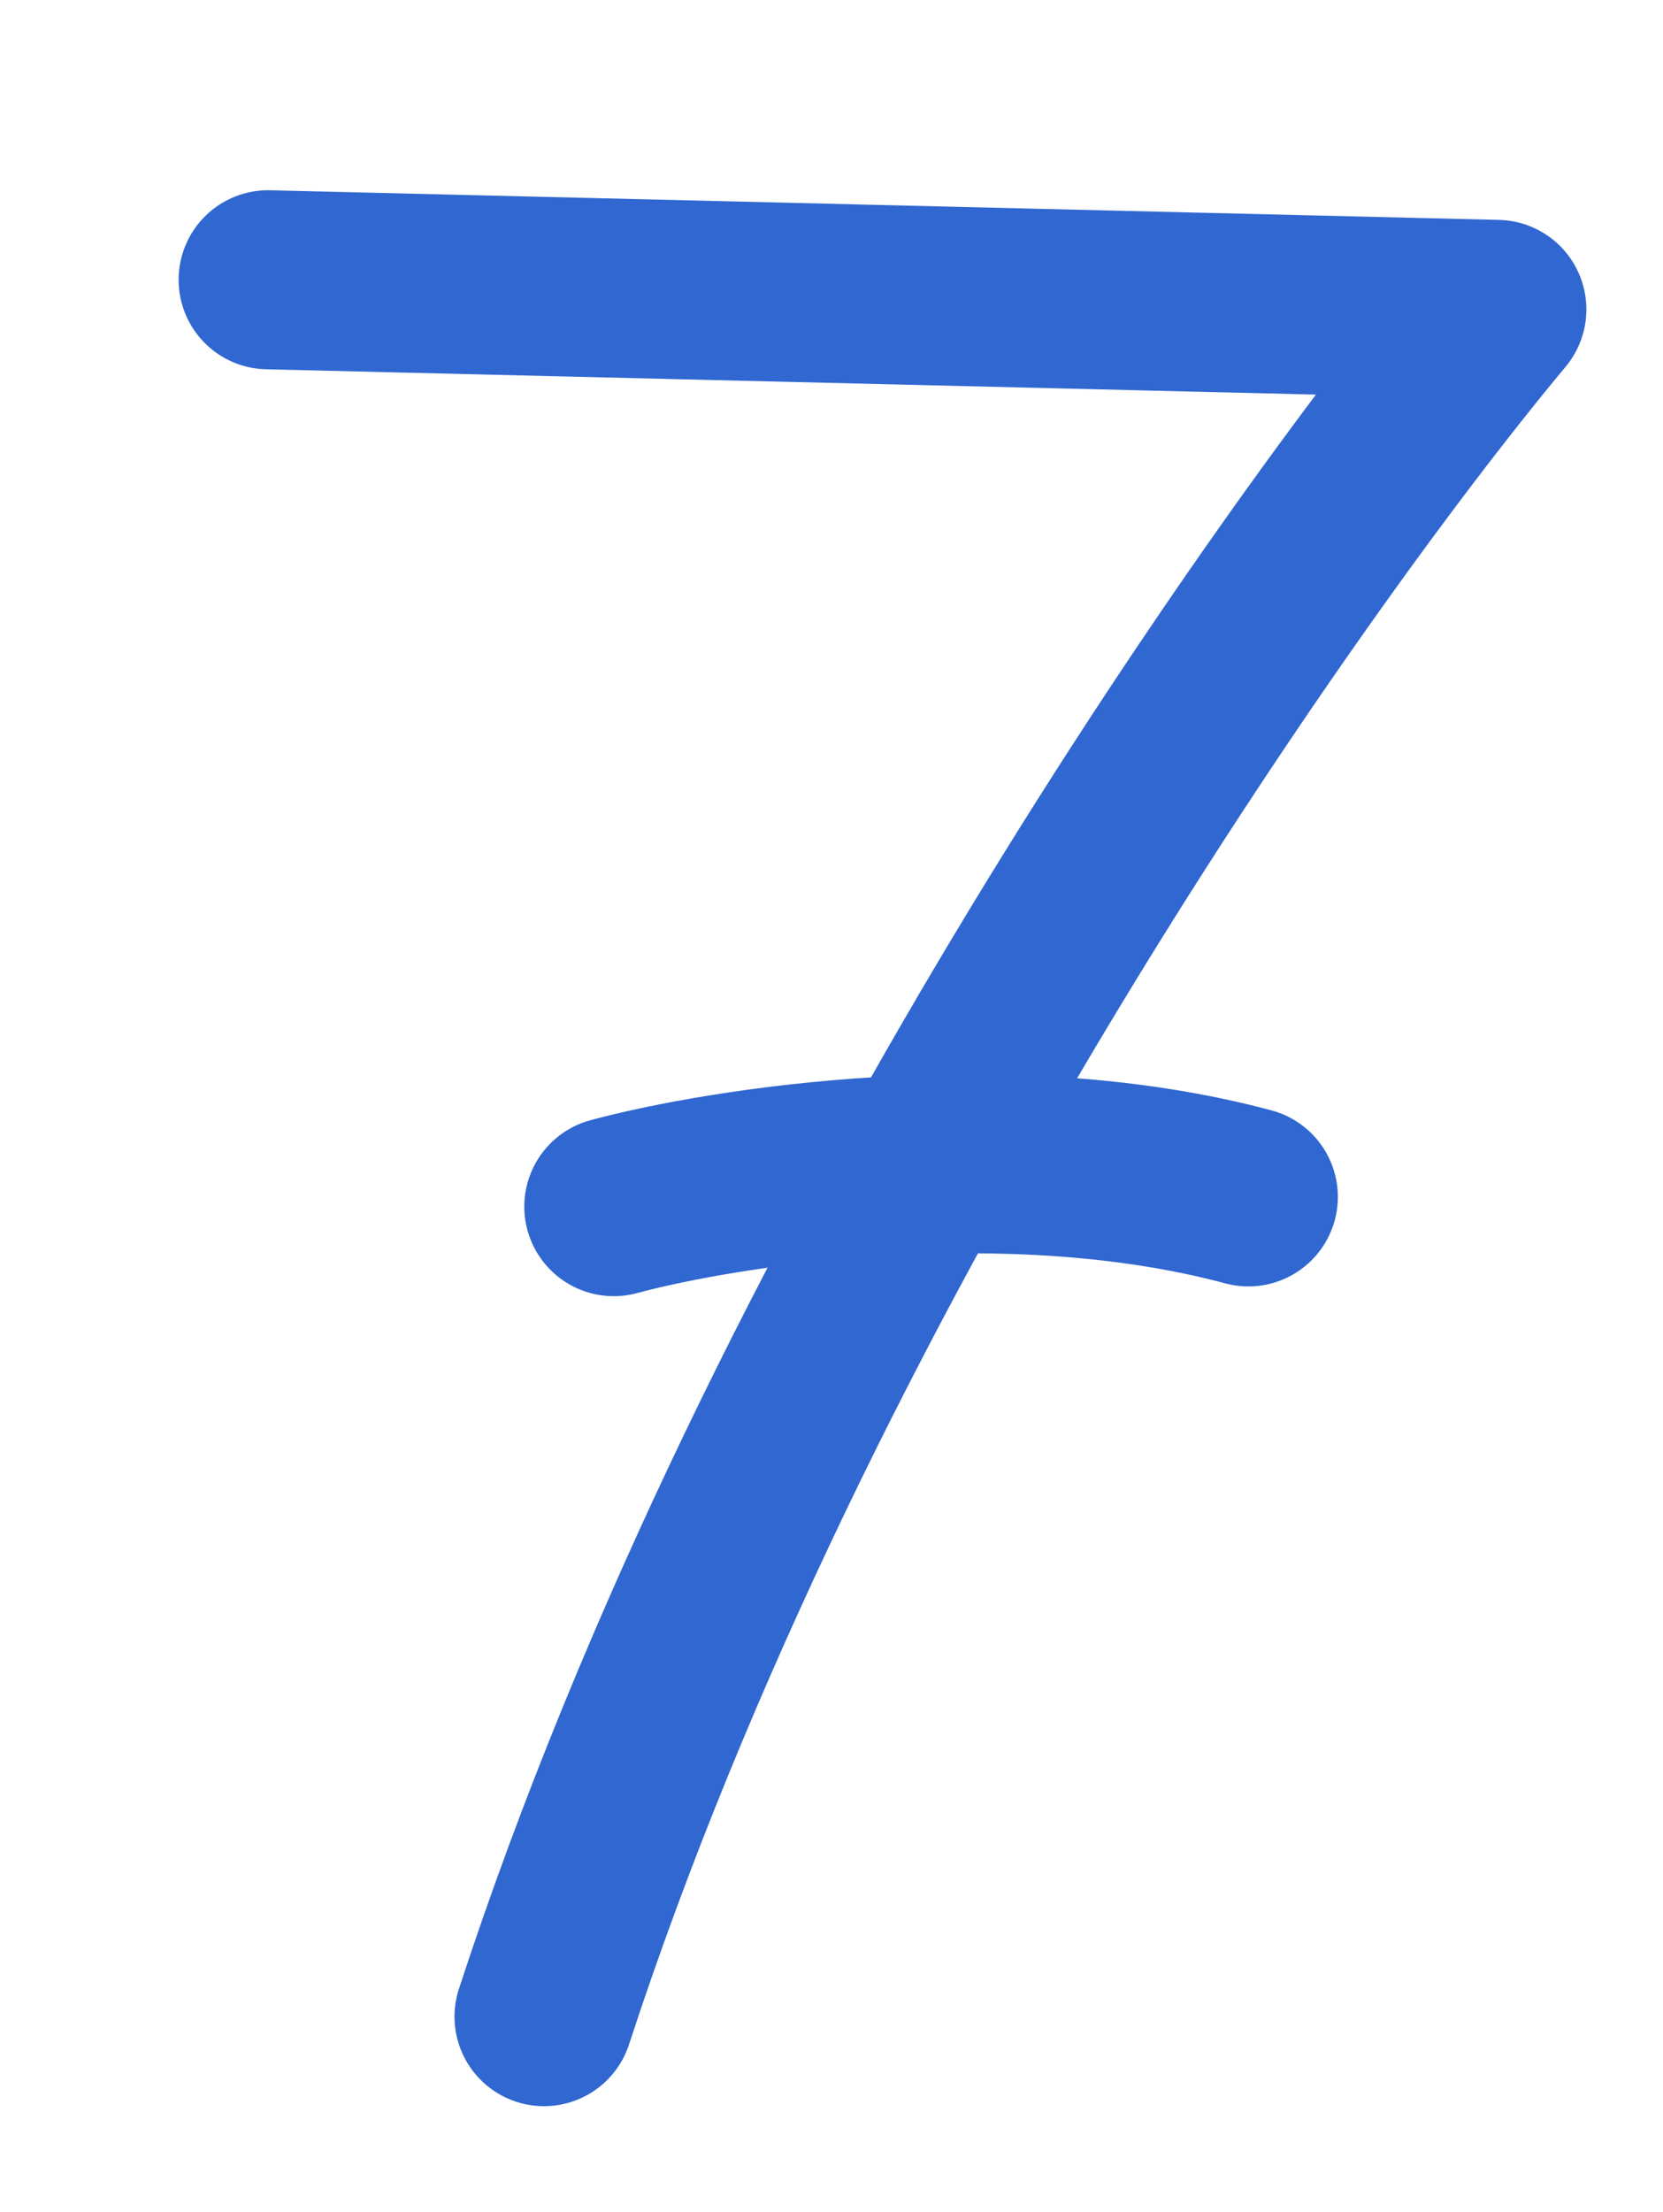 <?xml version="1.0" encoding="UTF-8"?> <svg xmlns="http://www.w3.org/2000/svg" width="158" height="210" viewBox="0 0 158 210" fill="none"><g clip-path="url(#clip0_1552_64)"><path d="M25.47 26.563L142.22 29.376C121.632 54.055 74.7 121.023 51.683 191.466" stroke="#3067D1" stroke-width="17" stroke-linecap="round" stroke-linejoin="round"></path><path d="M58.313 114.562C68.913 111.708 95.812 107.527 118.608 113.636" stroke="#3067D1" stroke-width="17" stroke-linecap="round" stroke-linejoin="round"></path></g><defs><clipPath id="clip0_1552_64"><rect width="158" height="210" fill="white"></rect></clipPath></defs></svg> 